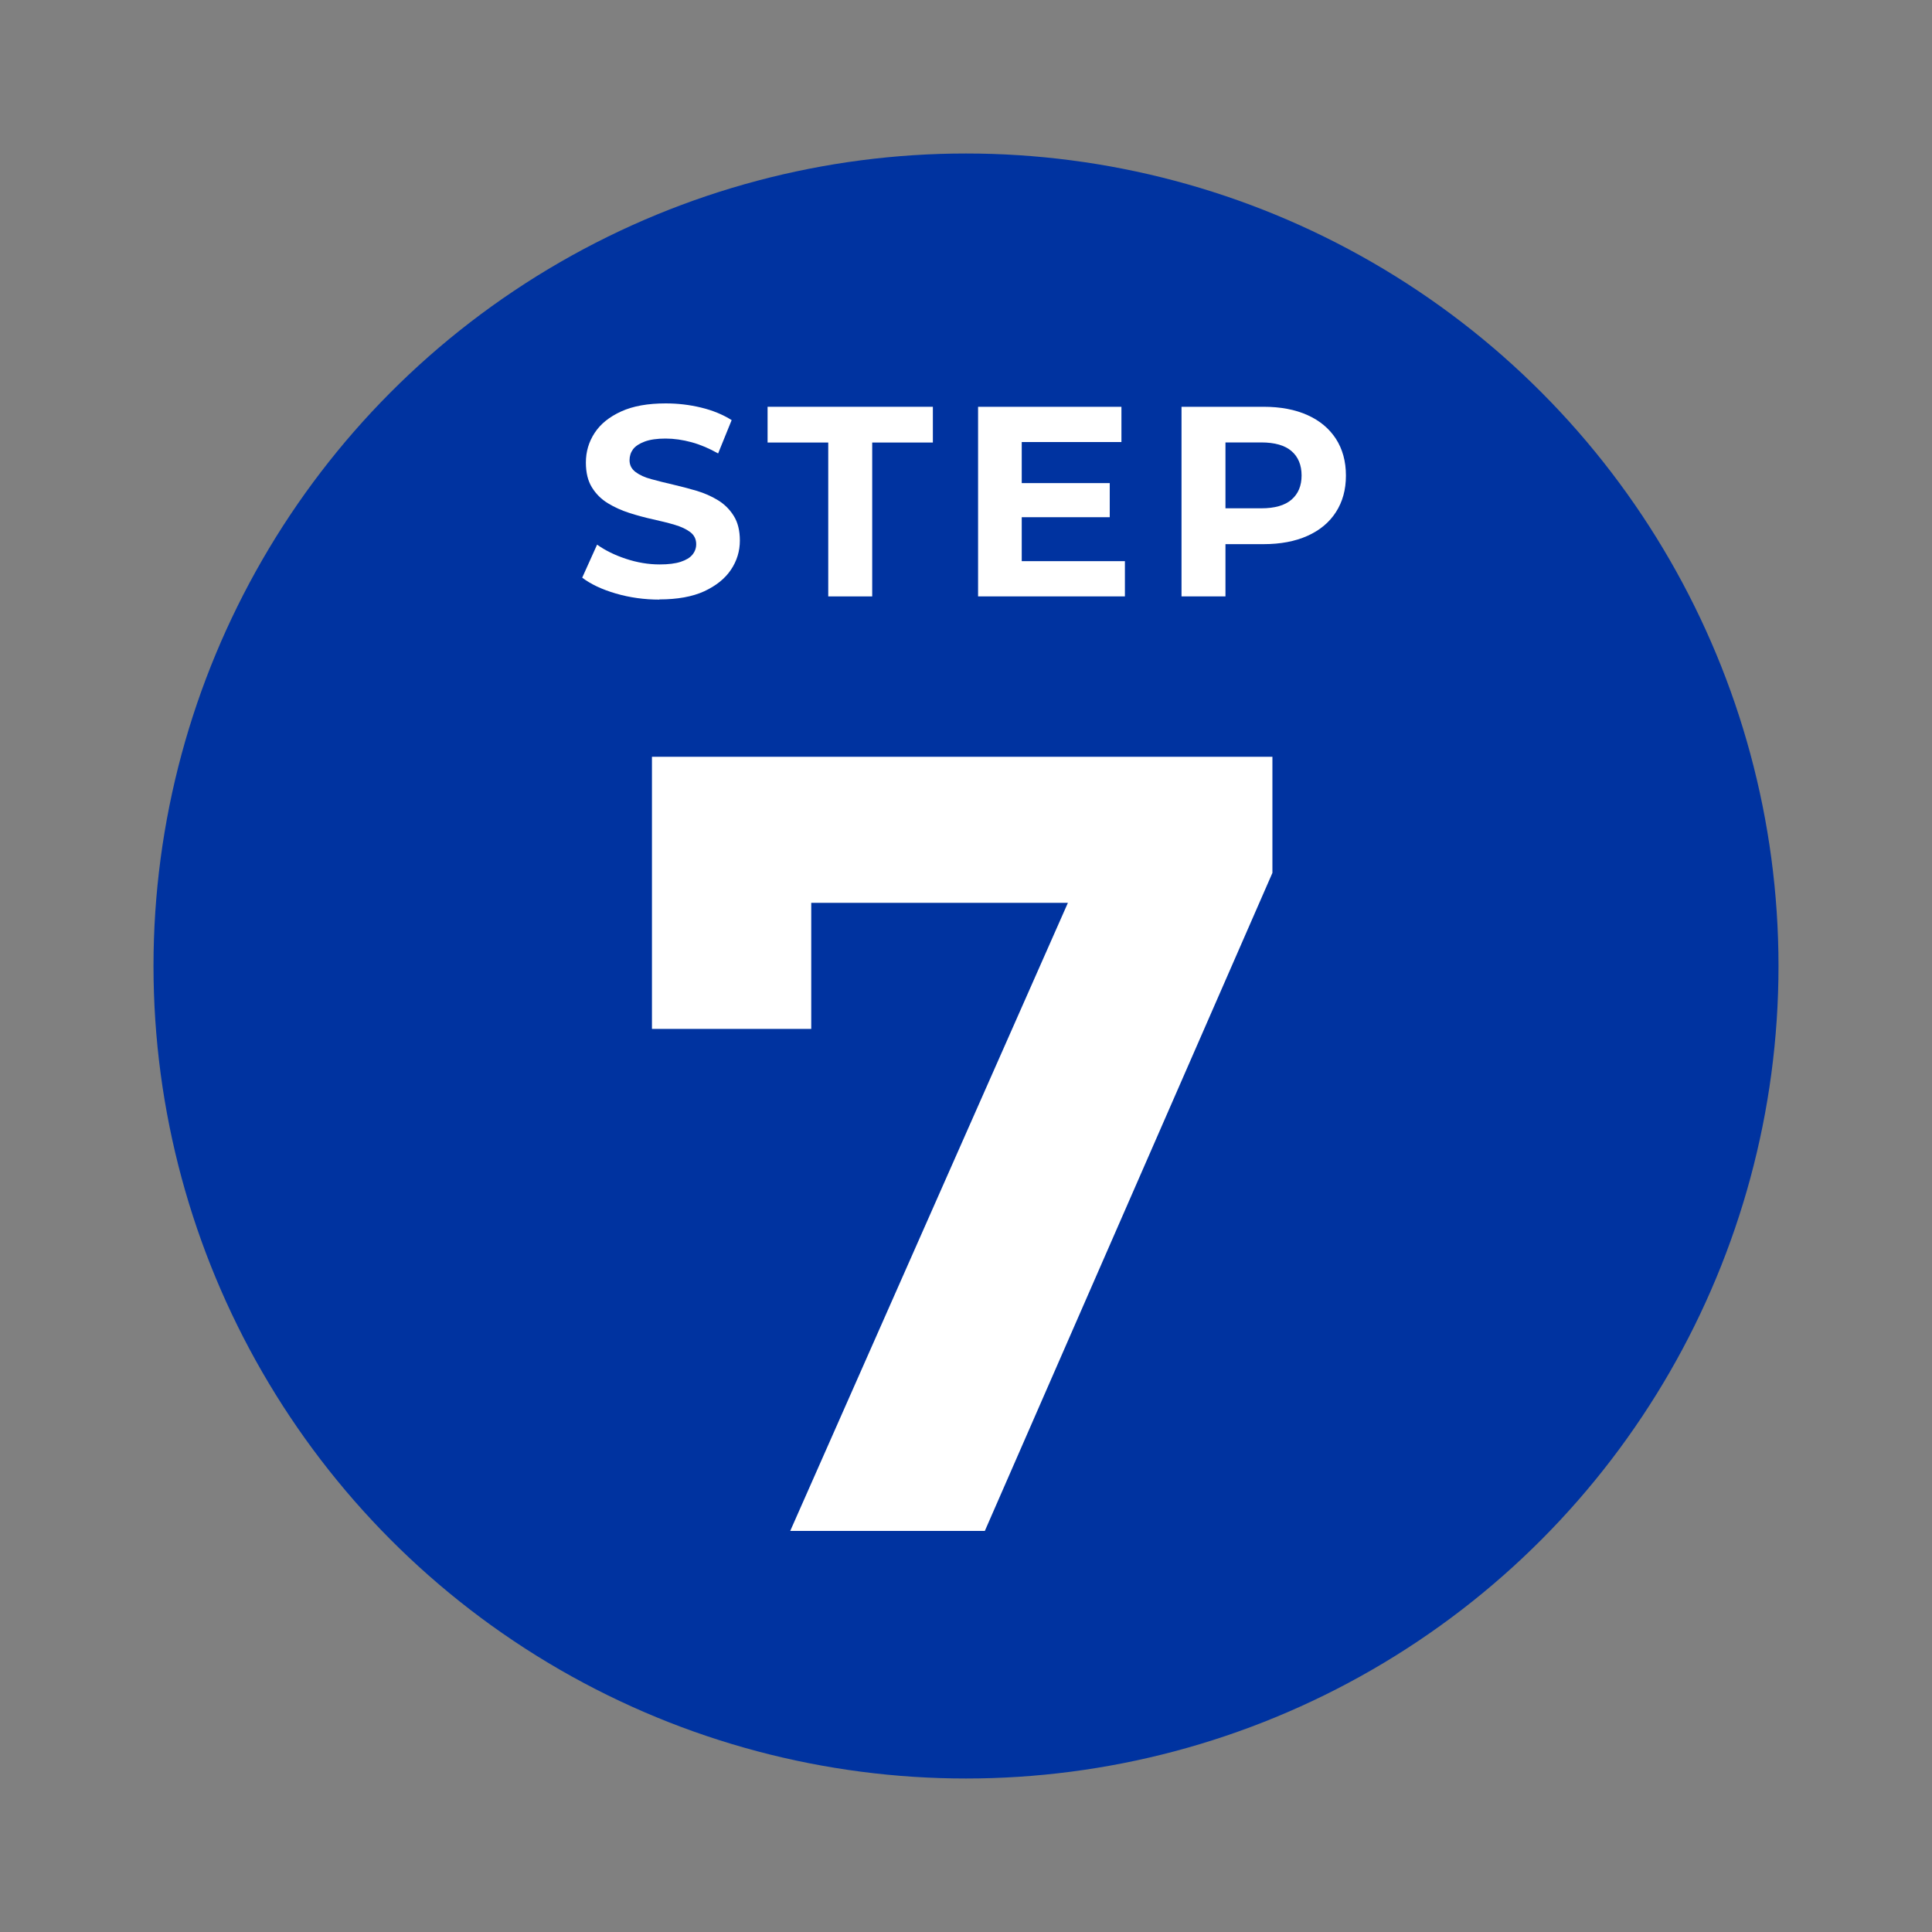 <svg xmlns="http://www.w3.org/2000/svg" id="Layer_1" viewBox="0 0 200 200"><rect x="0" y="0" width="200" height="200" fill="#808080" stroke="none"/><defs><style>.cls-1{fill:#fff;}.cls-2{fill:#0033a0;}</style></defs><circle class="cls-2" cx="100" cy="100" r="84.11"></circle><path class="cls-1" d="M68.27,62.07c-1.57,0-3.08-.21-4.52-.63-1.44-.42-2.6-.97-3.48-1.64l1.54-3.42c.84.6,1.84,1.09,2.99,1.47,1.15.38,2.31.58,3.49.58.9,0,1.62-.09,2.17-.27.55-.18.96-.42,1.22-.74.26-.32.39-.68.39-1.09,0-.52-.21-.94-.62-1.25-.41-.31-.95-.56-1.63-.76-.67-.2-1.42-.38-2.23-.56-.81-.18-1.63-.4-2.44-.66-.81-.26-1.56-.6-2.23-1.01-.67-.41-1.22-.95-1.64-1.63-.42-.67-.63-1.53-.63-2.58,0-1.12.3-2.14.91-3.07.61-.93,1.52-1.66,2.75-2.22s2.76-.83,4.61-.83c1.23,0,2.45.14,3.65.43,1.2.29,2.25.72,3.17,1.3l-1.4,3.45c-.92-.52-1.83-.91-2.75-1.16-.92-.25-1.81-.38-2.69-.38s-1.6.1-2.16.31-.96.47-1.21.8c-.24.33-.36.71-.36,1.13,0,.51.21.91.62,1.22.41.31.95.56,1.63.74.67.19,1.42.37,2.23.56.81.19,1.63.4,2.44.64.81.24,1.56.57,2.23.98.67.41,1.22.95,1.64,1.63.42.67.63,1.52.63,2.55,0,1.1-.31,2.11-.93,3.03-.62.92-1.54,1.65-2.76,2.22-1.23.56-2.77.84-4.64.84Z"></path><path class="cls-1" d="M85.74,61.74v-15.93h-6.28v-3.7h17.11v3.7h-6.28v15.93h-4.54Z"></path><path class="cls-1" d="M105.76,58.09h10.69v3.65h-15.2v-19.63h14.84v3.65h-10.32v12.34ZM105.43,50.01h9.45v3.53h-9.45v-3.53Z"></path><path class="cls-1" d="M122.31,61.74v-19.63h8.5c1.76,0,3.27.29,4.54.86,1.27.57,2.25,1.39,2.94,2.45.69,1.07,1.04,2.34,1.04,3.81s-.35,2.72-1.04,3.79c-.69,1.07-1.67,1.88-2.94,2.45-1.27.57-2.79.86-4.54.86h-5.97l2.02-2.05v7.46h-4.54ZM126.86,54.78l-2.02-2.16h5.72c1.4,0,2.45-.3,3.14-.9.69-.6,1.04-1.43,1.04-2.5s-.35-1.93-1.04-2.52c-.69-.6-1.74-.9-3.14-.9h-5.72l2.02-2.16v11.13Z"></path><path class="cls-1" d="M81.8,158.49l32.29-73.04,4.81,8.01h-43.16l8.24-8.7v21.75h-16.49v-28.17h64.23v12.02l-29.77,68.12h-20.15Z"></path></svg>